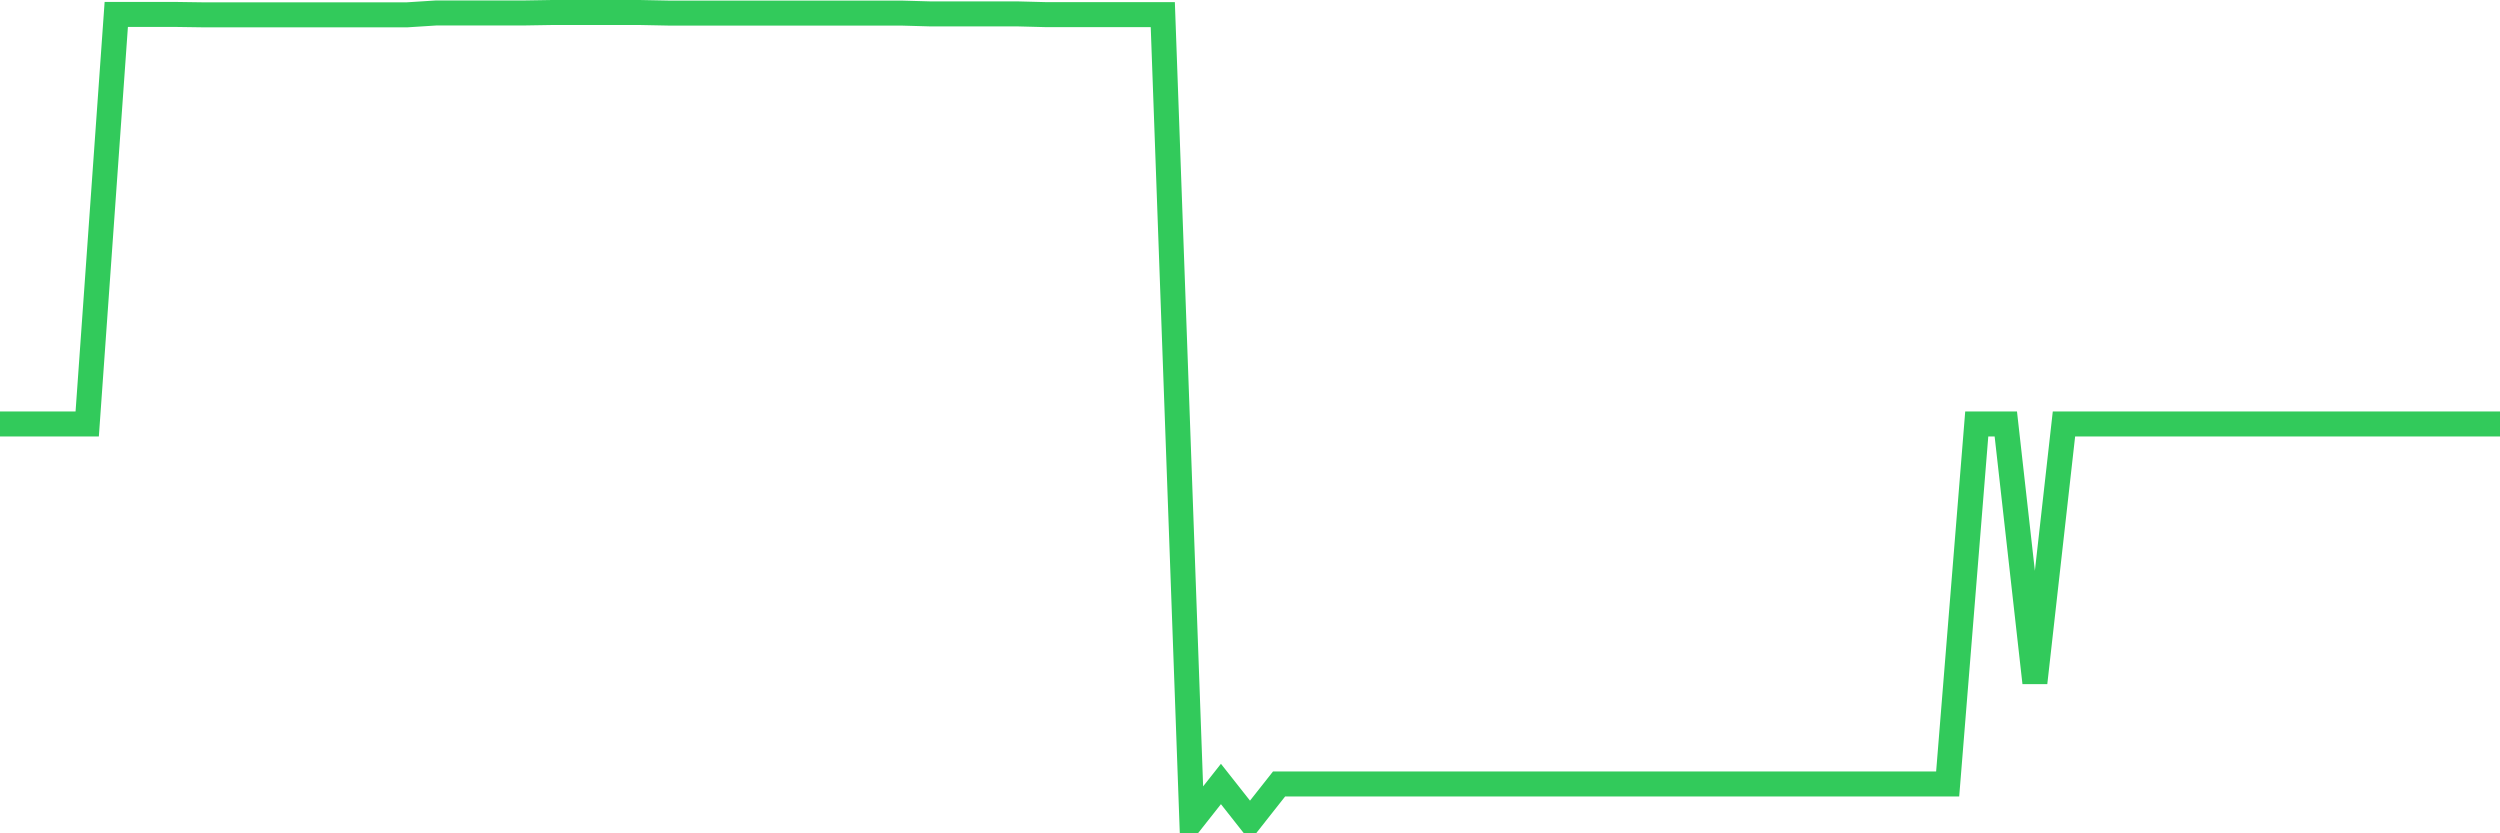<svg
  xmlns="http://www.w3.org/2000/svg"
  xmlns:xlink="http://www.w3.org/1999/xlink"
  width="120"
  height="40"
  viewBox="0 0 120 40"
  preserveAspectRatio="none"
>
  <polyline
    points="0,20.351 1.395,20.351 2.791,20.351 4.186,20.351 5.581,0.692 6.977,0.692 8.372,0.692 9.767,0.712 11.163,0.712 12.558,0.712 13.953,0.712 15.349,0.712 16.744,0.712 18.14,0.712 19.535,0.712 20.93,0.623 22.326,0.623 23.721,0.623 25.116,0.623 26.512,0.6 27.907,0.6 29.302,0.6 30.698,0.6 32.093,0.628 33.488,0.628 34.884,0.628 36.279,0.628 37.674,0.628 39.07,0.628 40.465,0.628 41.86,0.628 43.256,0.628 44.651,0.667 46.047,0.667 47.442,0.667 48.837,0.667 50.233,0.703 51.628,0.703 53.023,0.703 54.419,0.703 55.814,0.703 57.209,39.4 58.605,37.631 60,39.4 61.395,37.631 62.791,37.631 64.186,37.631 65.581,37.631 66.977,37.631 68.372,37.631 69.767,37.631 71.163,37.631 72.558,37.631 73.953,37.631 75.349,37.631 76.744,37.631 78.14,37.631 79.535,37.631 80.93,37.631 82.326,37.631 83.721,37.631 85.116,37.631 86.512,37.631 87.907,37.631 89.302,37.631 90.698,37.631 92.093,37.631 93.488,37.631 94.884,20.351 96.279,20.351 97.674,32.771 99.07,20.351 100.465,20.351 101.86,20.351 103.256,20.351 104.651,20.351 106.047,20.351 107.442,20.351 108.837,20.351 110.233,20.351 111.628,20.351 113.023,20.351 114.419,20.351 115.814,20.351 117.209,20.351 118.605,20.351 120,20.351"
    fill="none"
    stroke="#32ca5b"
    stroke-width="1.2"
  >
  </polyline>
</svg>